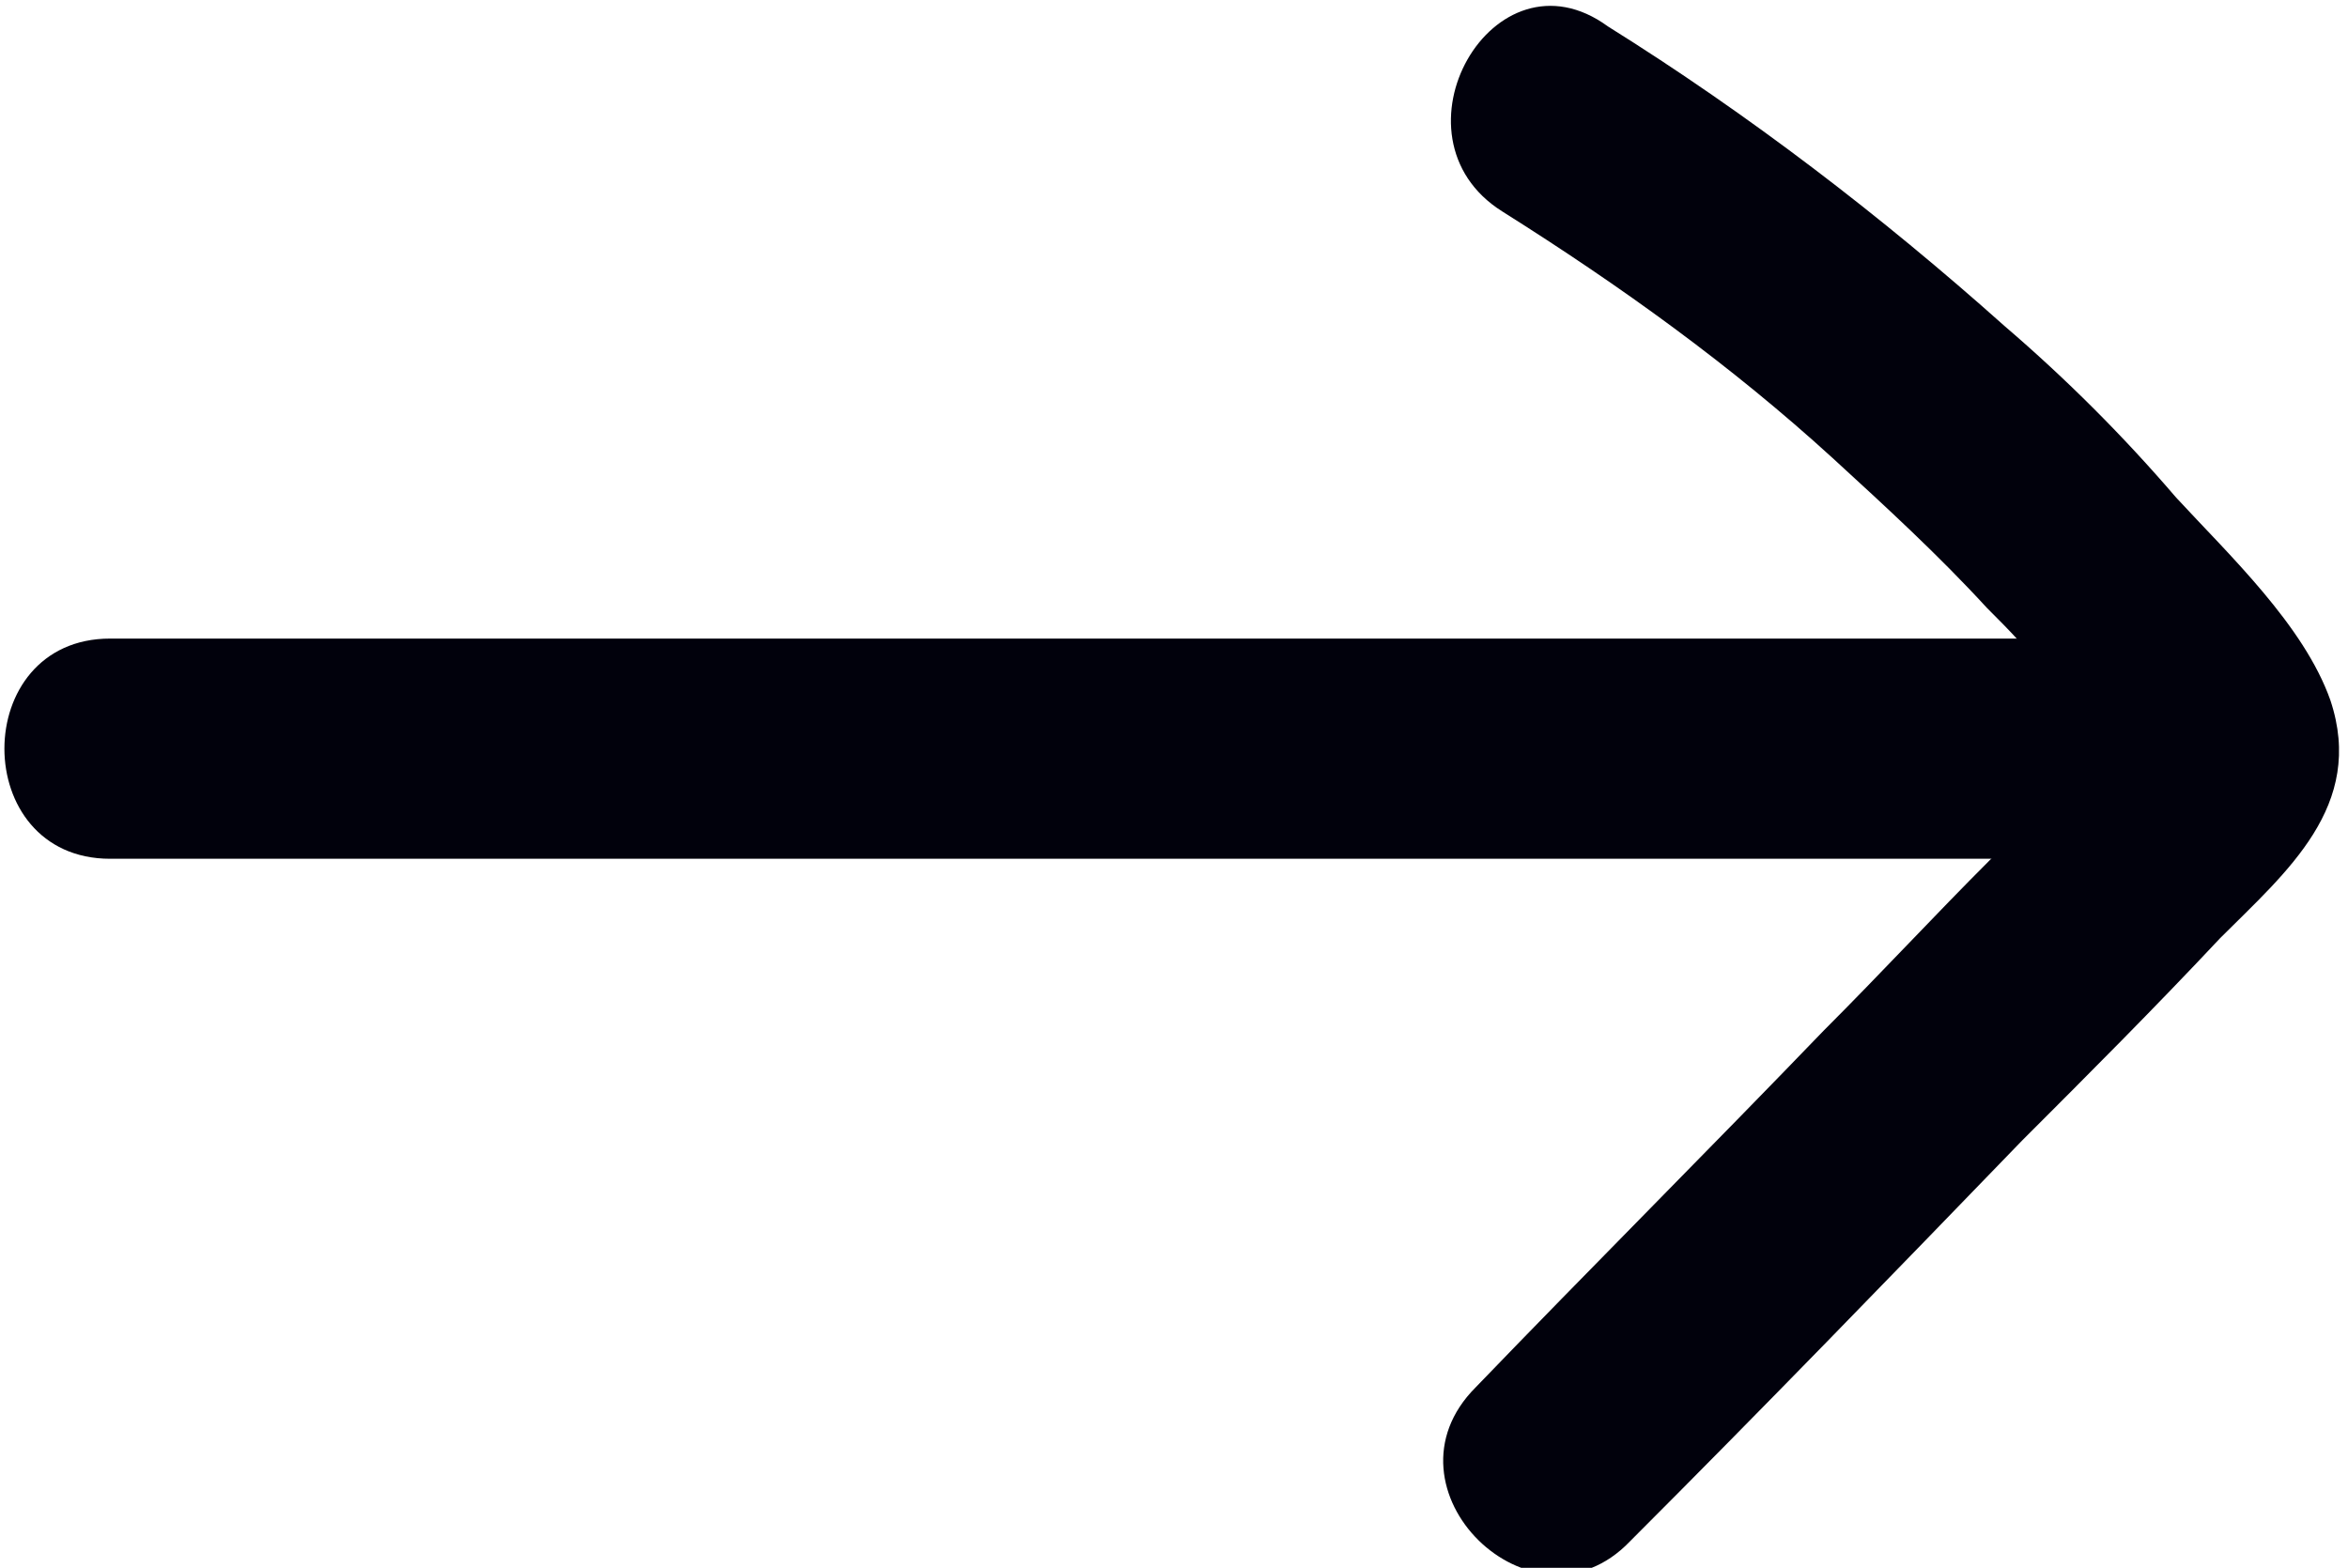 <?xml version="1.0" encoding="utf-8"?>
<!-- Generator: Adobe Illustrator 27.8.0, SVG Export Plug-In . SVG Version: 6.00 Build 0)  -->
<svg version="1.1" id="Ebene_1" xmlns="http://www.w3.org/2000/svg" xmlns:xlink="http://www.w3.org/1999/xlink" x="0px" y="0px"
	 viewBox="0 0 53.3 35.6" style="enable-background:new 0 0 53.3 35.6;" xml:space="preserve">
<style type="text/css">
	.st0{fill:#01010C;}
</style>
<g>
	<path class="st0" d="M2.5,19.5h47.8c3.2,0,3.2-5,0-5H2.5C-0.7,14.5-0.7,19.5,2.5,19.5L2.5,19.5z"/>
	<path class="st0" d="M34.1,4.8c2.7,1.7,5.2,3.5,7.5,5.6c1.2,1.1,2.4,2.2,3.5,3.4c0.5,0.5,1,1,1.4,1.6c0.5,0.5,1,1.6,1.6,2l0.1,0.1
		c0.4-1.2,0.4-1.5-0.1-1c-0.4,0.2-0.7,0.7-1,1.1c-0.6,0.6-1.3,1.3-1.9,1.9c-1.3,1.3-2.5,2.6-3.8,3.9c-2.6,2.7-5.3,5.4-7.9,8.1
		c-2.3,2.3,1.3,5.8,3.5,3.5c3-3,6-6.1,8.9-9.1c1.5-1.5,3-3,4.5-4.6c1.5-1.5,3.3-3,2.5-5.4c-0.6-1.7-2.3-3.3-3.5-4.6
		c-1.2-1.4-2.5-2.7-3.9-3.9c-2.8-2.5-5.8-4.8-9-6.8C33.9-1.3,31.4,3.1,34.1,4.8C34.1,4.8,34.1,4.8,34.1,4.8z"/>
</g>
</svg>
